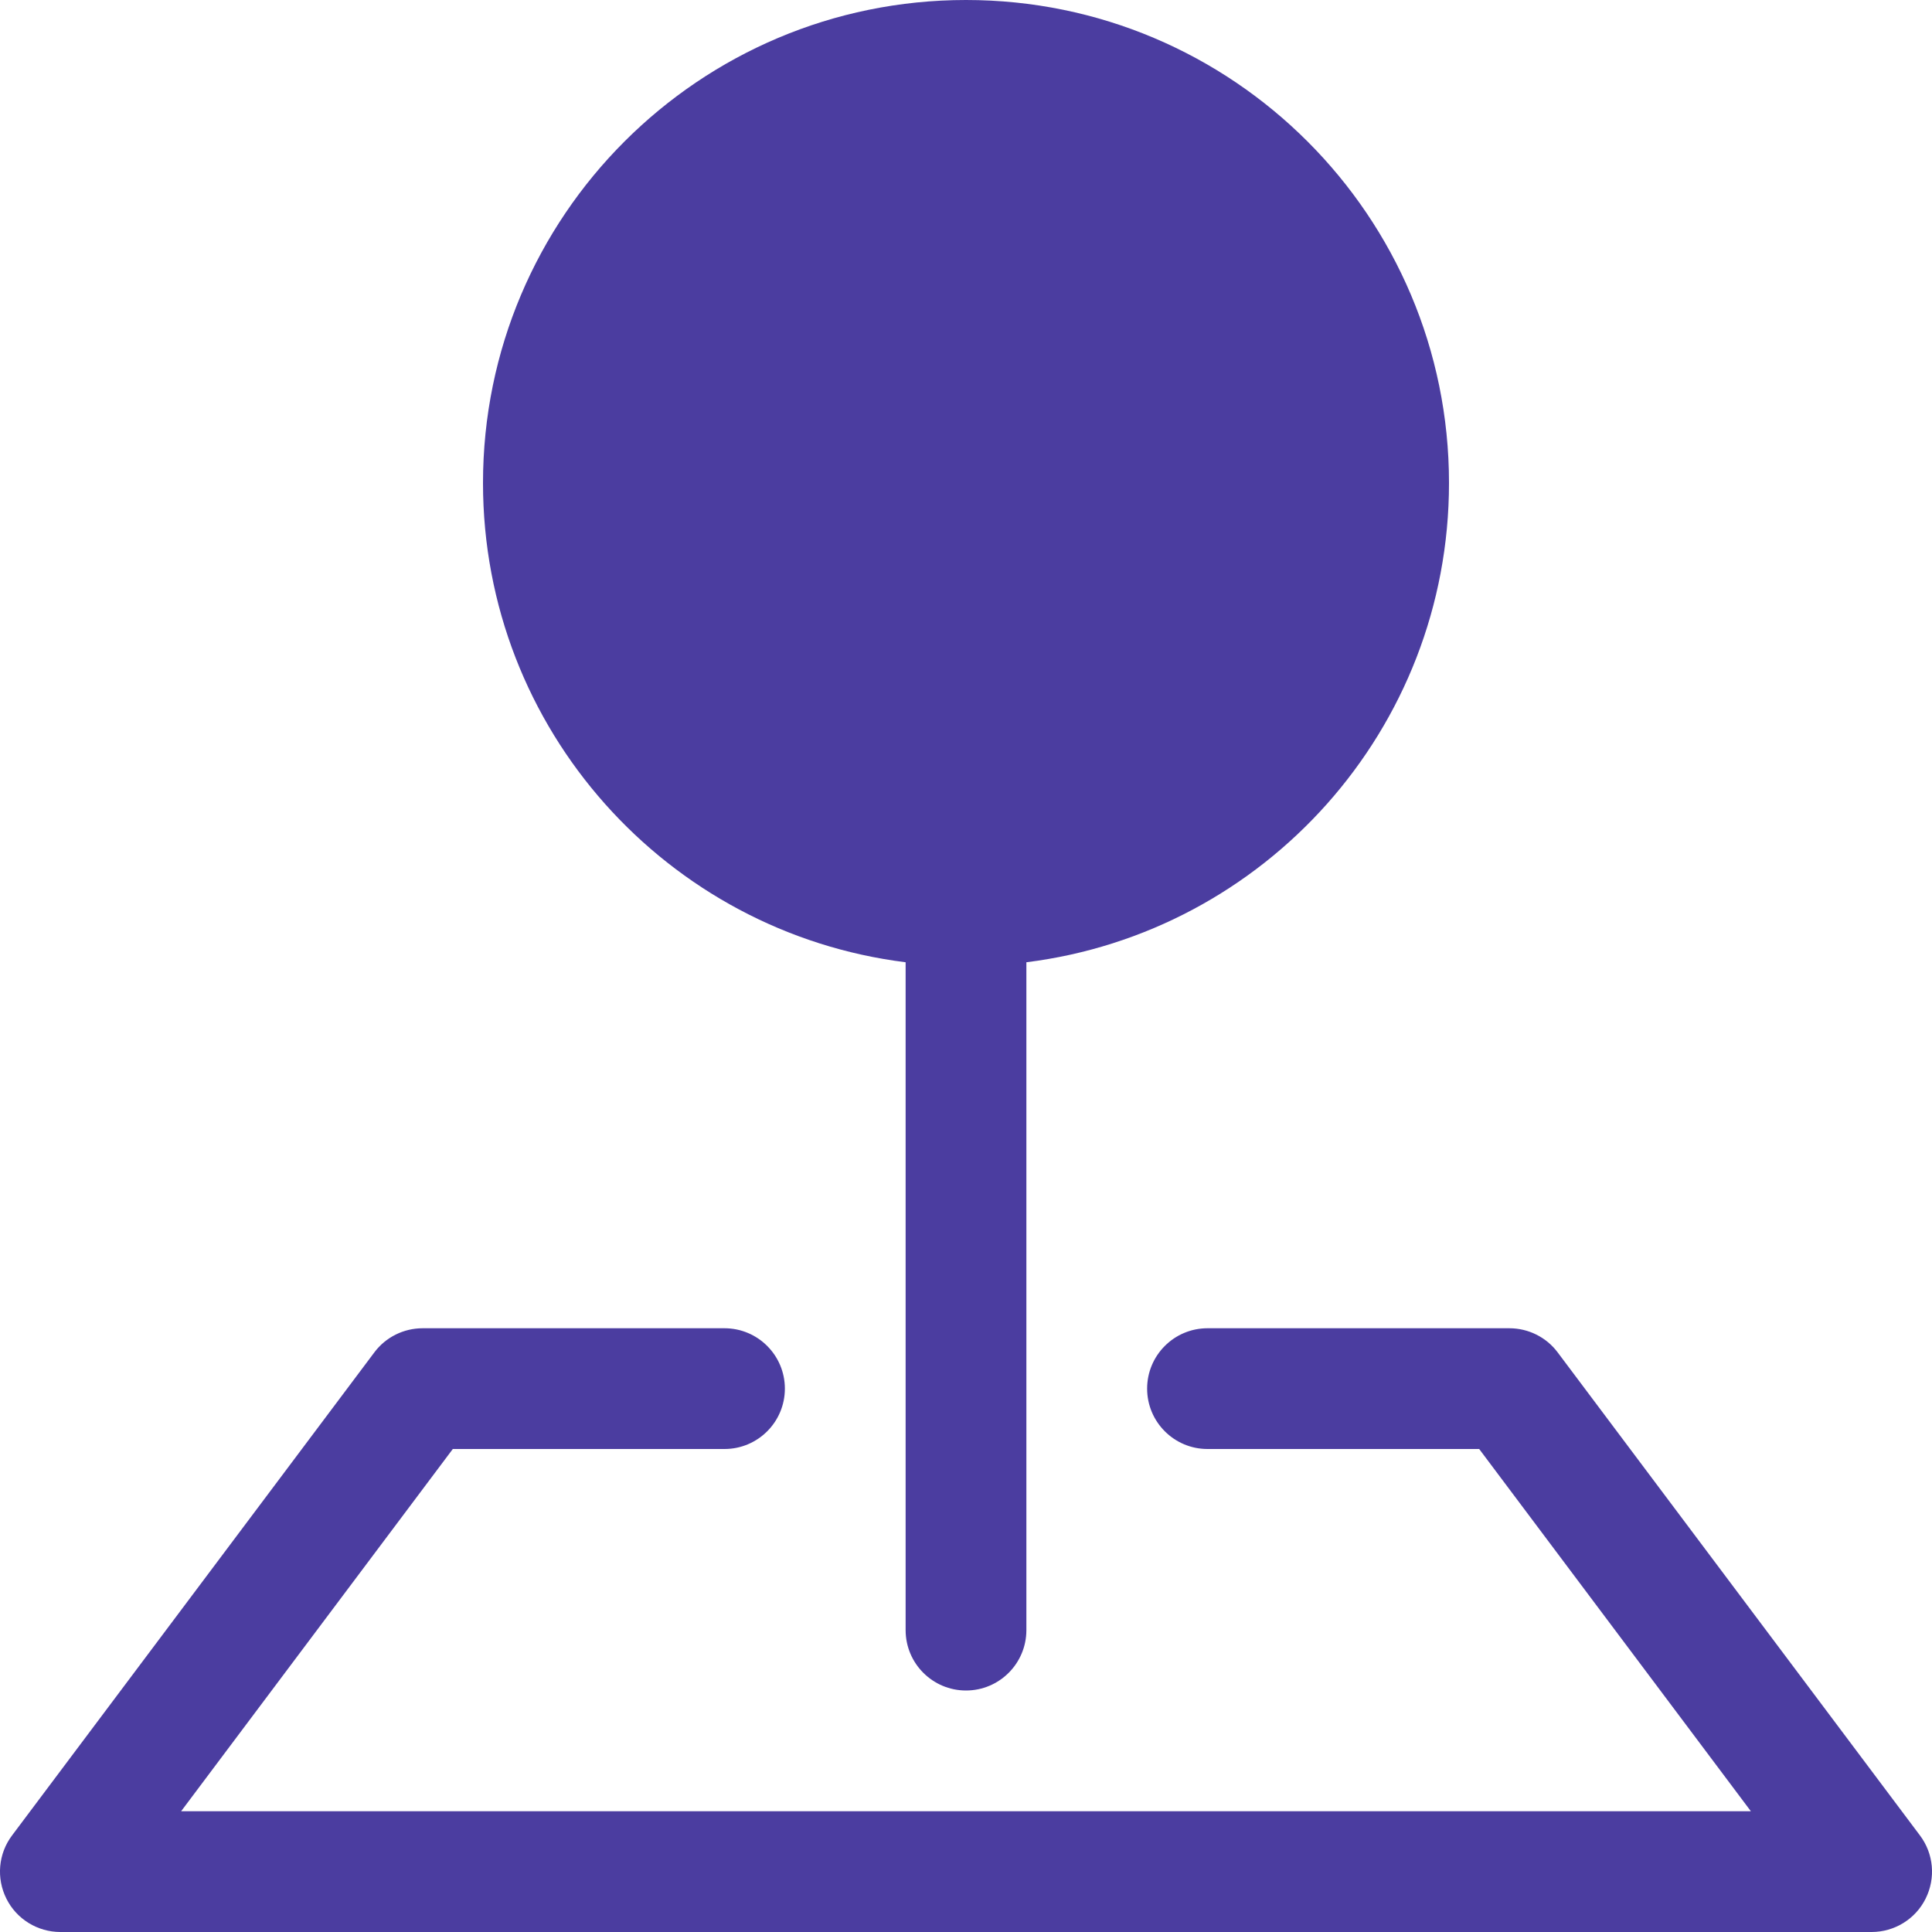 <?xml version="1.0" encoding="UTF-8"?> <svg xmlns="http://www.w3.org/2000/svg" width="16" height="16" viewBox="0 0 16 16" fill="none"><path fill-rule="evenodd" clip-rule="evenodd" d="M3.1 11.2C3.194 11.074 3.343 11 3.5 11H6C6.276 11 6.5 11.224 6.5 11.5C6.5 11.776 6.276 12 6 12H3.75L1.5 15H14.5L12.25 12H10C9.724 12 9.5 11.776 9.5 11.5C9.5 11.224 9.724 11 10 11H12.5C12.657 11 12.806 11.074 12.9 11.2L15.9 15.2C16.014 15.351 16.032 15.554 15.947 15.724C15.863 15.893 15.689 16 15.5 16H0.5C0.311 16 0.137 15.893 0.053 15.724C-0.032 15.554 -0.014 15.351 0.1 15.2L3.1 11.2Z" fill="#4B3DA0"></path><path fill-rule="evenodd" clip-rule="evenodd" d="M4 4C4 1.791 5.791 0 8 0C10.209 0 12 1.791 12 4C12 6.04 10.473 7.723 8.5 7.969V13.5C8.5 13.776 8.276 14 8 14C7.724 14 7.5 13.776 7.5 13.5V7.969C5.527 7.723 4 6.04 4 4Z" fill="#4B3DA0"></path></svg> 